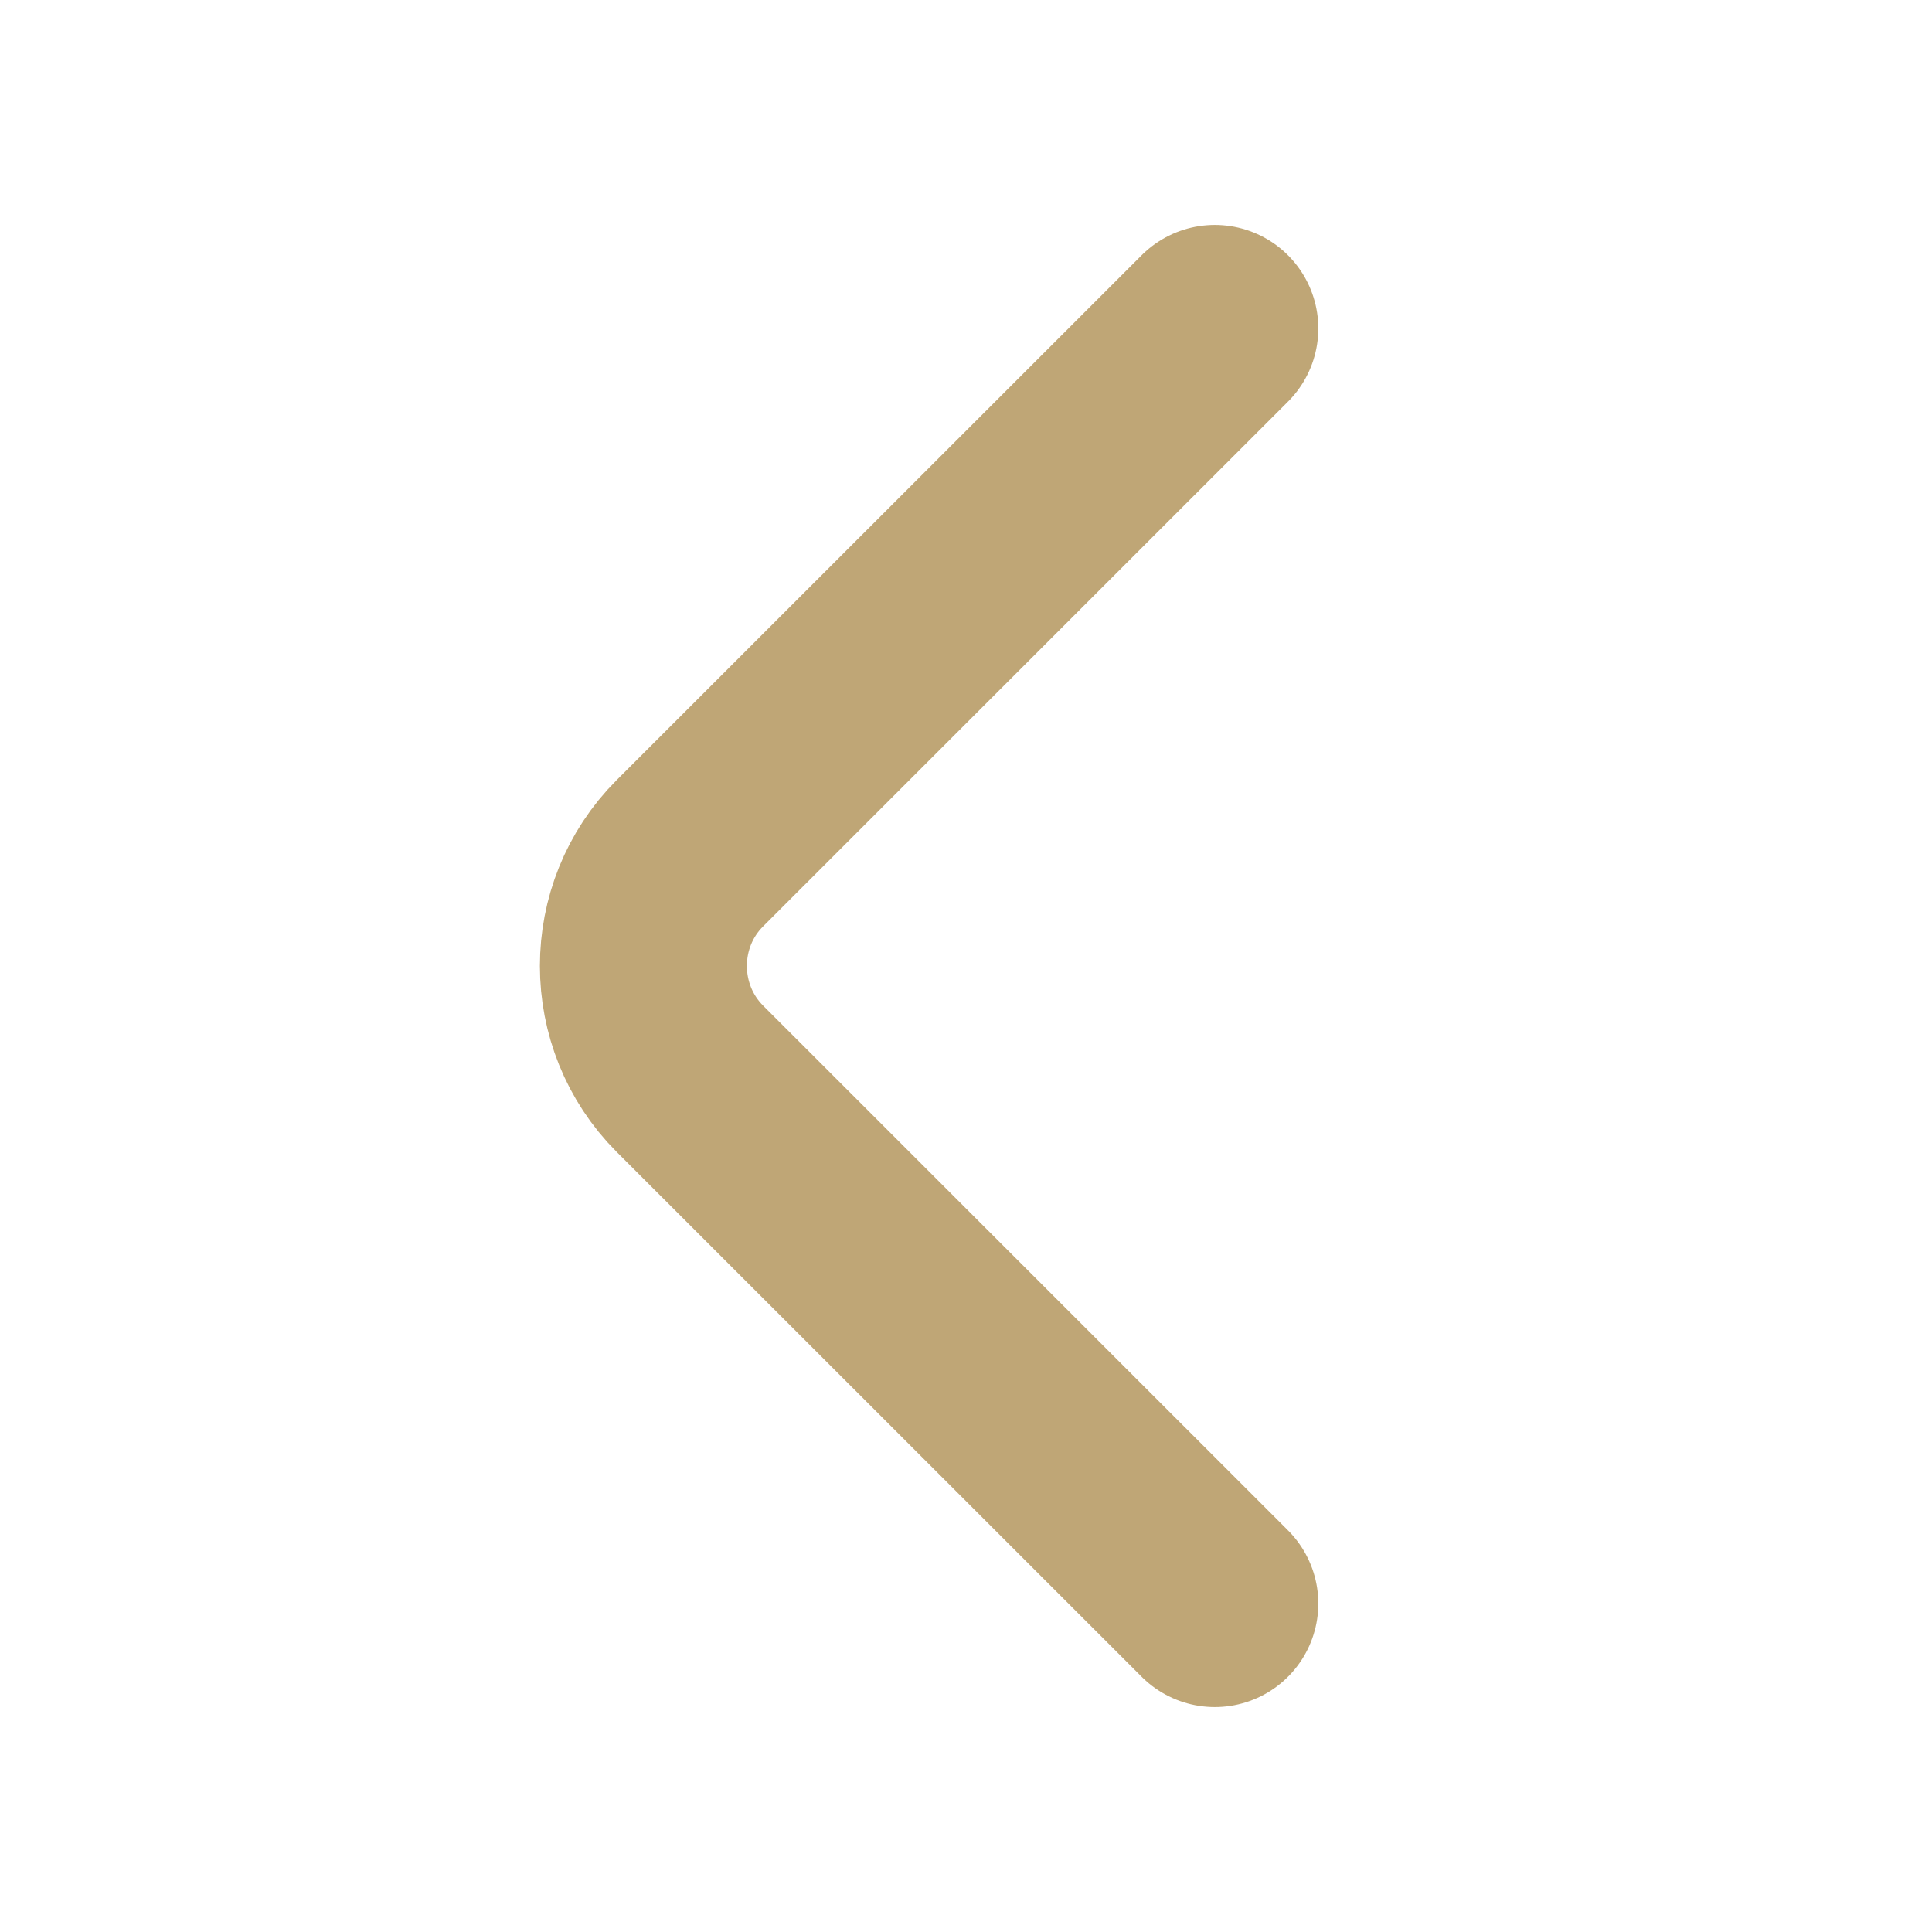 <svg width="14" height="14" viewBox="0 0 14 14" fill="none" xmlns="http://www.w3.org/2000/svg">
<path d="M8.803 11.62L4.999 7.817C4.55 7.367 4.55 6.632 4.999 6.183L8.803 2.38" stroke="#BFA676" stroke-width="1.5" stroke-miterlimit="10" stroke-linecap="round" stroke-linejoin="round"/>
</svg>
